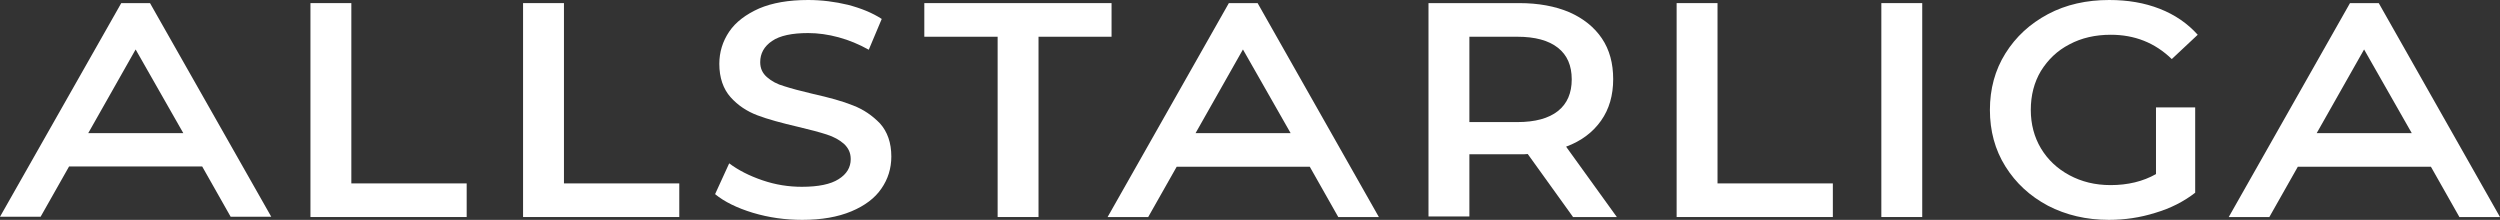 <svg width="1012" height="89" viewBox="0 0 1012 89" fill="none" xmlns="http://www.w3.org/2000/svg">
<rect x="0" y="0" width="1012" height="89" fill="#333333" stroke="none"/>
<g clip-path="url(#clip0_1_23)">
<path d="M125.672 1.258H142.223V74.243H188.908V87.856H125.672V1.258Z" fill="white"/>
<path d="M211.737 1.258H228.288V74.243H274.973V87.856H211.737V1.258Z" fill="white"/>
<path d="M304.764 86.14C298.372 84.195 293.236 81.679 289.469 78.59L295.176 66.121C298.829 68.866 303.28 71.154 308.645 72.985C314.01 74.815 319.261 75.616 324.625 75.616C331.246 75.616 336.268 74.586 339.464 72.527C342.774 70.468 344.372 67.722 344.372 64.405C344.372 61.888 343.459 59.943 341.633 58.227C339.806 56.626 337.524 55.368 334.67 54.452C331.816 53.537 328.05 52.508 323.141 51.364C316.293 49.762 310.814 48.275 306.591 46.673C302.367 45.072 298.715 42.67 295.747 39.352C292.779 36.035 291.181 31.459 291.181 25.854C291.181 21.049 292.551 16.702 295.176 12.812C297.802 8.923 301.911 5.834 307.275 3.432C312.64 1.144 319.261 0 327.136 0C332.615 0 337.98 0.686 343.231 1.945C348.481 3.317 353.047 5.148 356.928 7.665L351.677 20.134C347.797 17.96 343.687 16.244 339.464 15.1C335.241 13.956 331.132 13.384 327.136 13.384C320.63 13.384 315.722 14.414 312.526 16.587C309.33 18.761 307.732 21.621 307.732 25.167C307.732 27.684 308.645 29.628 310.471 31.23C312.298 32.832 314.581 34.09 317.434 34.891C320.288 35.806 324.055 36.836 328.963 37.979C335.583 39.467 341.062 40.954 345.285 42.67C349.509 44.271 353.161 46.788 356.243 49.991C359.211 53.309 360.809 57.77 360.809 63.375C360.809 68.18 359.439 72.527 356.814 76.302C354.189 80.192 350.079 83.28 344.6 85.568C339.122 87.856 332.501 89 324.739 89C317.891 89 311.27 88.085 304.764 86.14Z" fill="white"/>
<path d="M403.727 14.871H374.164V1.258H449.955V14.871H420.392V87.856H403.841V14.871H403.727Z" fill="white"/>
<path d="M636.695 87.742L618.432 62.346C617.633 62.46 616.491 62.46 615.007 62.46H594.804V87.627H578.253V1.258H615.007C622.769 1.258 629.504 2.517 635.211 4.919C640.918 7.436 645.37 10.982 648.452 15.558C651.533 20.134 653.017 25.625 653.017 32.031C653.017 38.551 651.419 44.157 648.109 48.847C644.799 53.537 640.119 57.084 633.955 59.371L654.501 87.856H636.695V87.742ZM630.645 19.333C626.878 16.359 621.399 14.871 614.208 14.871H594.804V49.419H614.208C621.399 49.419 626.878 47.932 630.645 44.958C634.412 41.983 636.238 37.636 636.238 32.145C636.238 26.54 634.412 22.307 630.645 19.333Z" fill="white"/>
<path d="M678.7 1.258H695.251V74.243H741.935V87.856H678.7V1.258Z" fill="white"/>
<path d="M761.568 1.258H778.119V87.856H761.568V1.258Z" fill="white"/>
<path d="M872.859 43.47H888.61V78.018C884.045 81.564 878.68 84.31 872.516 86.14C866.352 88.085 860.074 89 853.682 89C844.551 89 836.333 87.055 829.027 83.28C821.722 79.391 816.015 74.129 811.792 67.379C807.568 60.63 805.514 52.965 805.514 44.5C805.514 36.035 807.568 28.37 811.792 21.621C816.015 14.871 821.722 9.609 829.027 5.72C836.333 1.83 844.665 0 853.797 0C861.33 0 868.065 1.144 874.228 3.546C880.392 5.949 885.529 9.495 889.638 14.071L879.136 23.909C872.288 17.274 864.069 14.071 854.481 14.071C848.203 14.071 842.61 15.329 837.702 17.96C832.794 20.477 829.027 24.137 826.174 28.713C823.434 33.289 822.065 38.551 822.065 44.5C822.065 50.22 823.434 55.482 826.174 60.058C828.913 64.634 832.794 68.294 837.702 70.925C842.61 73.556 848.089 74.929 854.367 74.929C861.33 74.929 867.494 73.442 872.744 70.468V43.47H872.859Z" fill="white"/>
<path d="M63.122 5.491L60.725 1.258H49.082L46.685 5.491L0 87.742H16.437L27.965 67.379H81.841L93.37 87.742H109.806L63.122 5.491ZM35.727 53.88L54.903 20.019L74.194 53.88H35.727Z" fill="white"/>
<path d="M511.479 5.491L509.082 1.258H497.439L495.042 5.491L448.357 87.856H464.794L476.323 67.494H530.199L541.727 87.856H558.164L511.479 5.491ZM483.97 53.88L503.146 20.019L522.437 53.88H483.97Z" fill="white"/>
<path d="M965.315 5.491L962.918 1.258H951.275L948.878 5.491L902.194 87.856H918.63L930.159 67.494H984.035L995.563 87.856H1012L965.315 5.491ZM937.806 53.88L956.983 20.019L976.273 53.88H937.806Z" fill="white"/>
</g>
<defs>
<clipPath id="clip0_1_23">
<rect width="1012" height="89" fill="white"/>
</clipPath>
</defs>
</svg>
